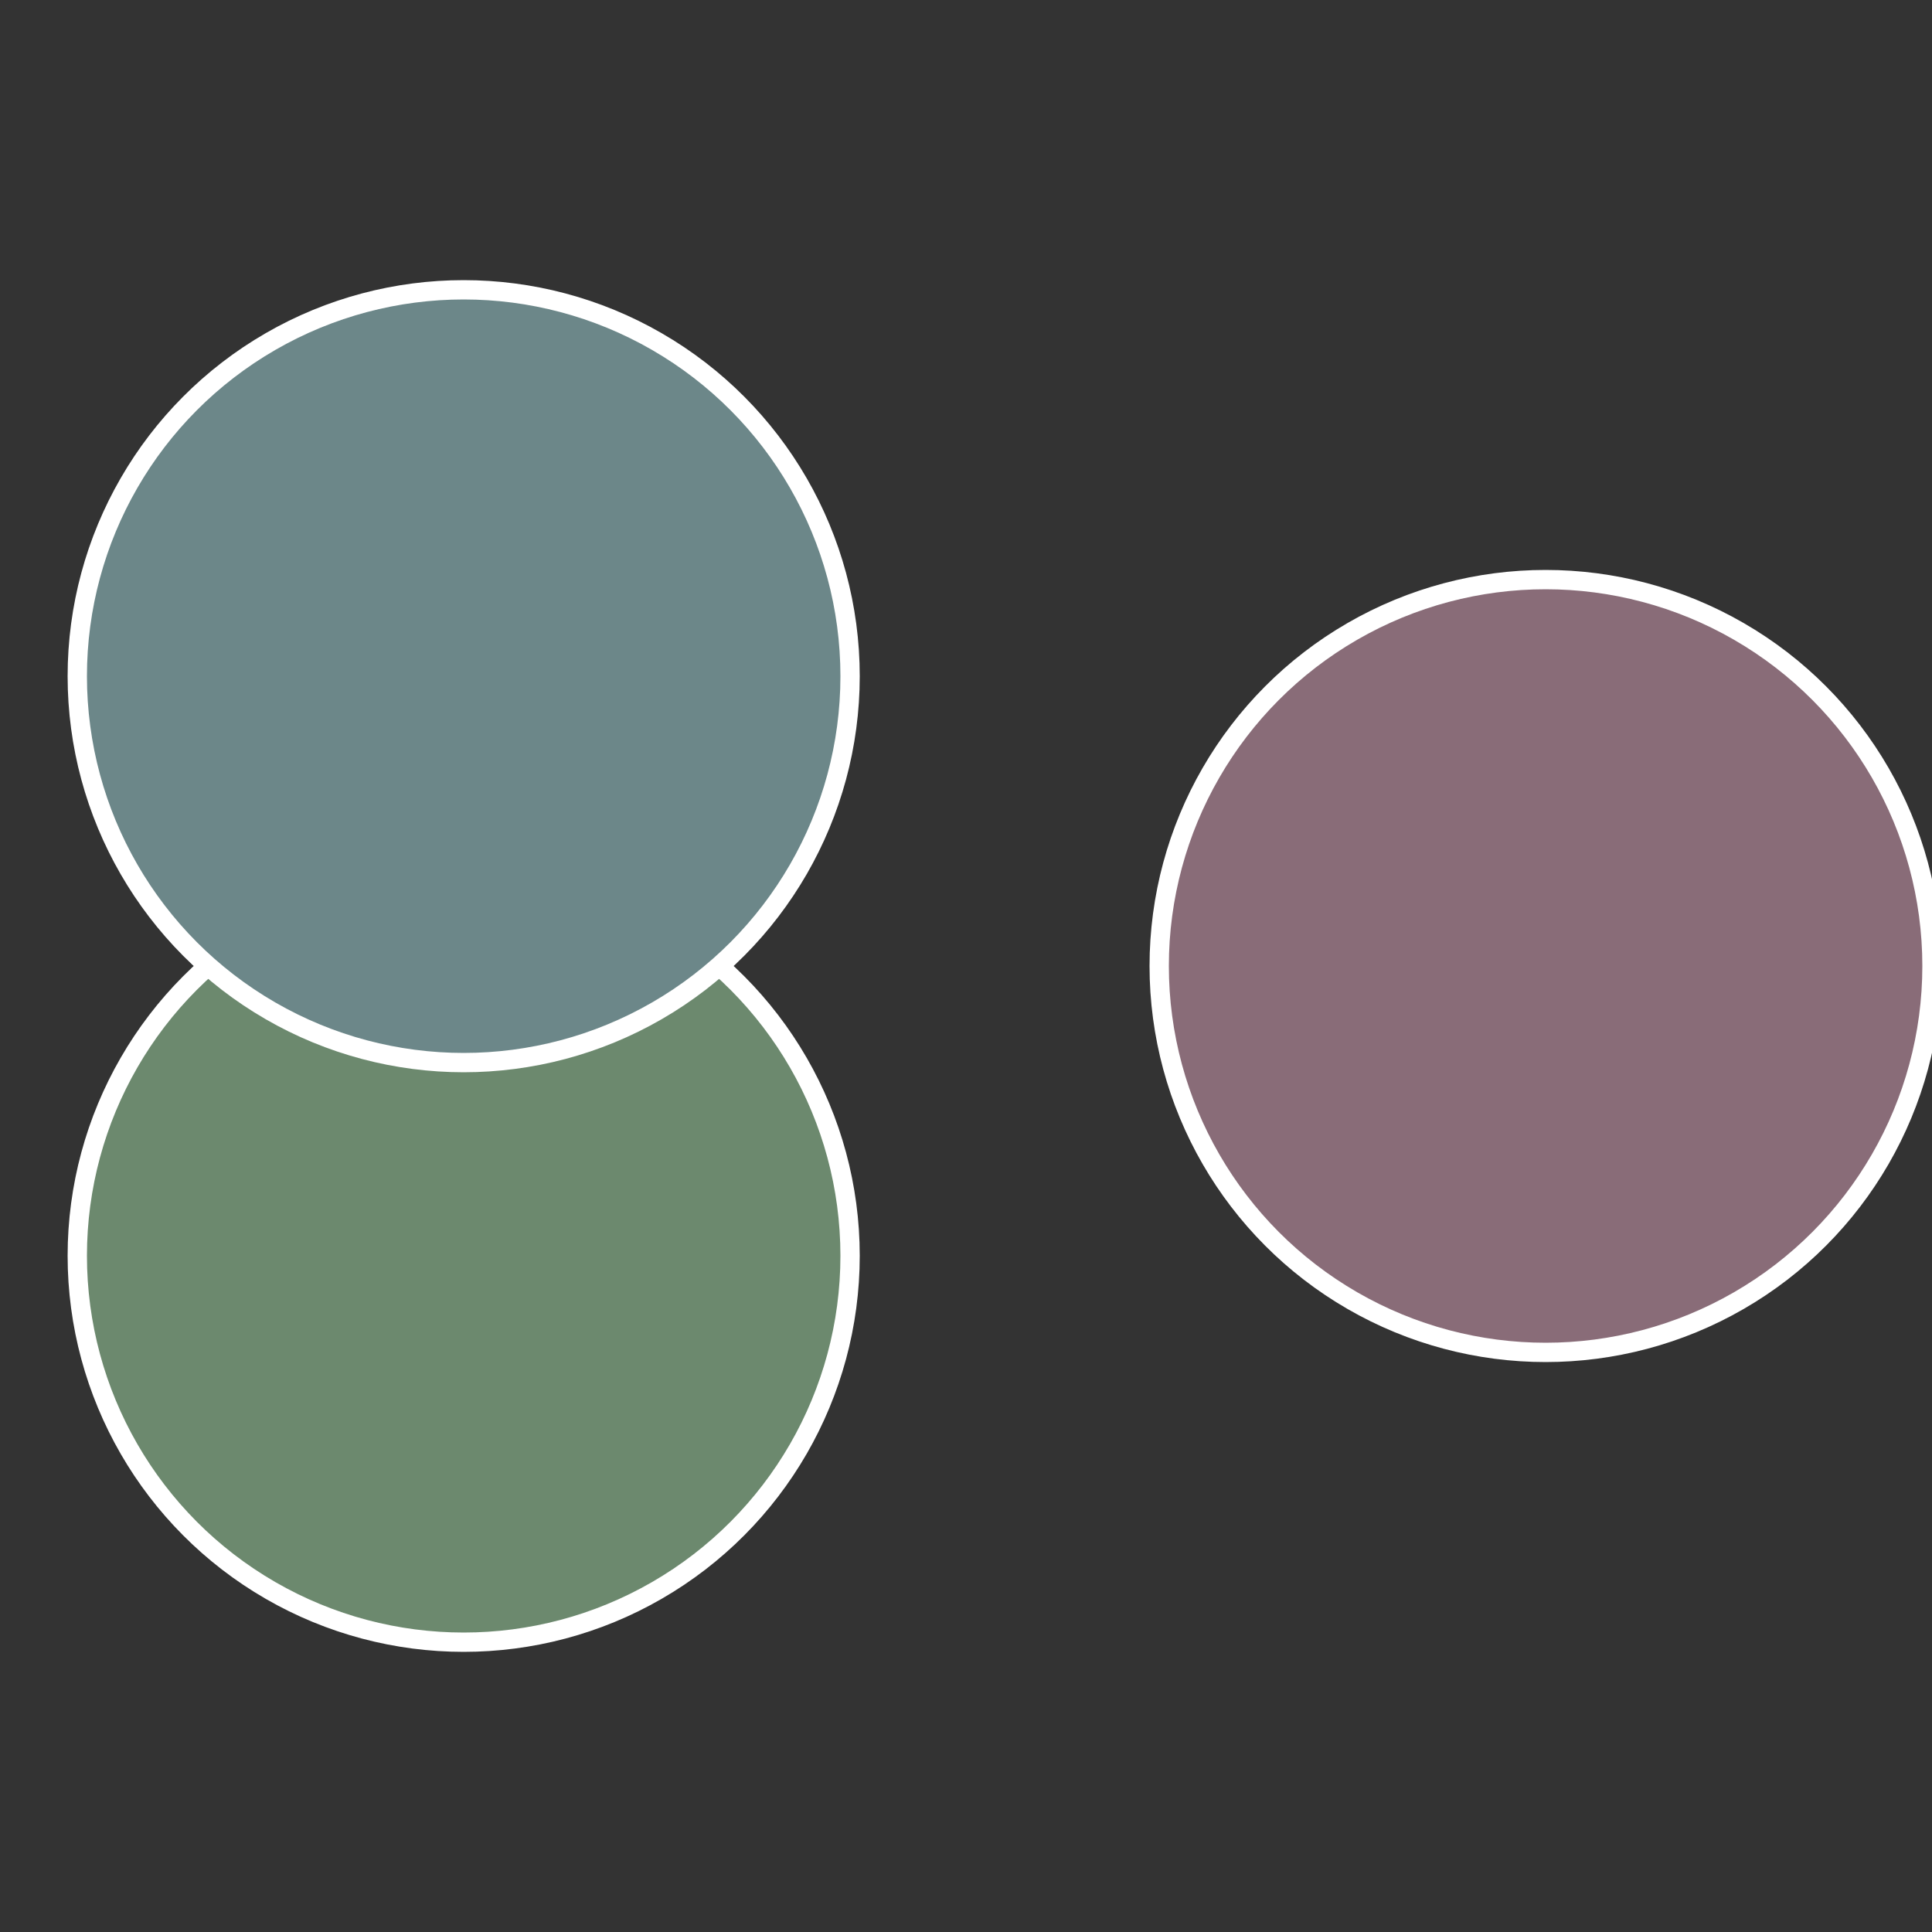 <?xml version="1.0" standalone="no"?>
<svg width="500" height="500" viewBox="-1 -1 2 2" xmlns="http://www.w3.org/2000/svg">
 
                <rect x="-1" y="-1" width="2" height="2" fill="#333333" stroke="none"/>
 
                <circle cx="0.6" cy="0" r="0.4" fill="#896c78" stroke="#fff" stroke-width="1%" />
             
                <circle cx="-0.52" cy="0.3" r="0.4" fill="#6c896e" stroke="#fff" stroke-width="1%" />
             
                <circle cx="-0.52" cy="-0.3" r="0.4" fill="#6c8789" stroke="#fff" stroke-width="1%" />
            </svg>
